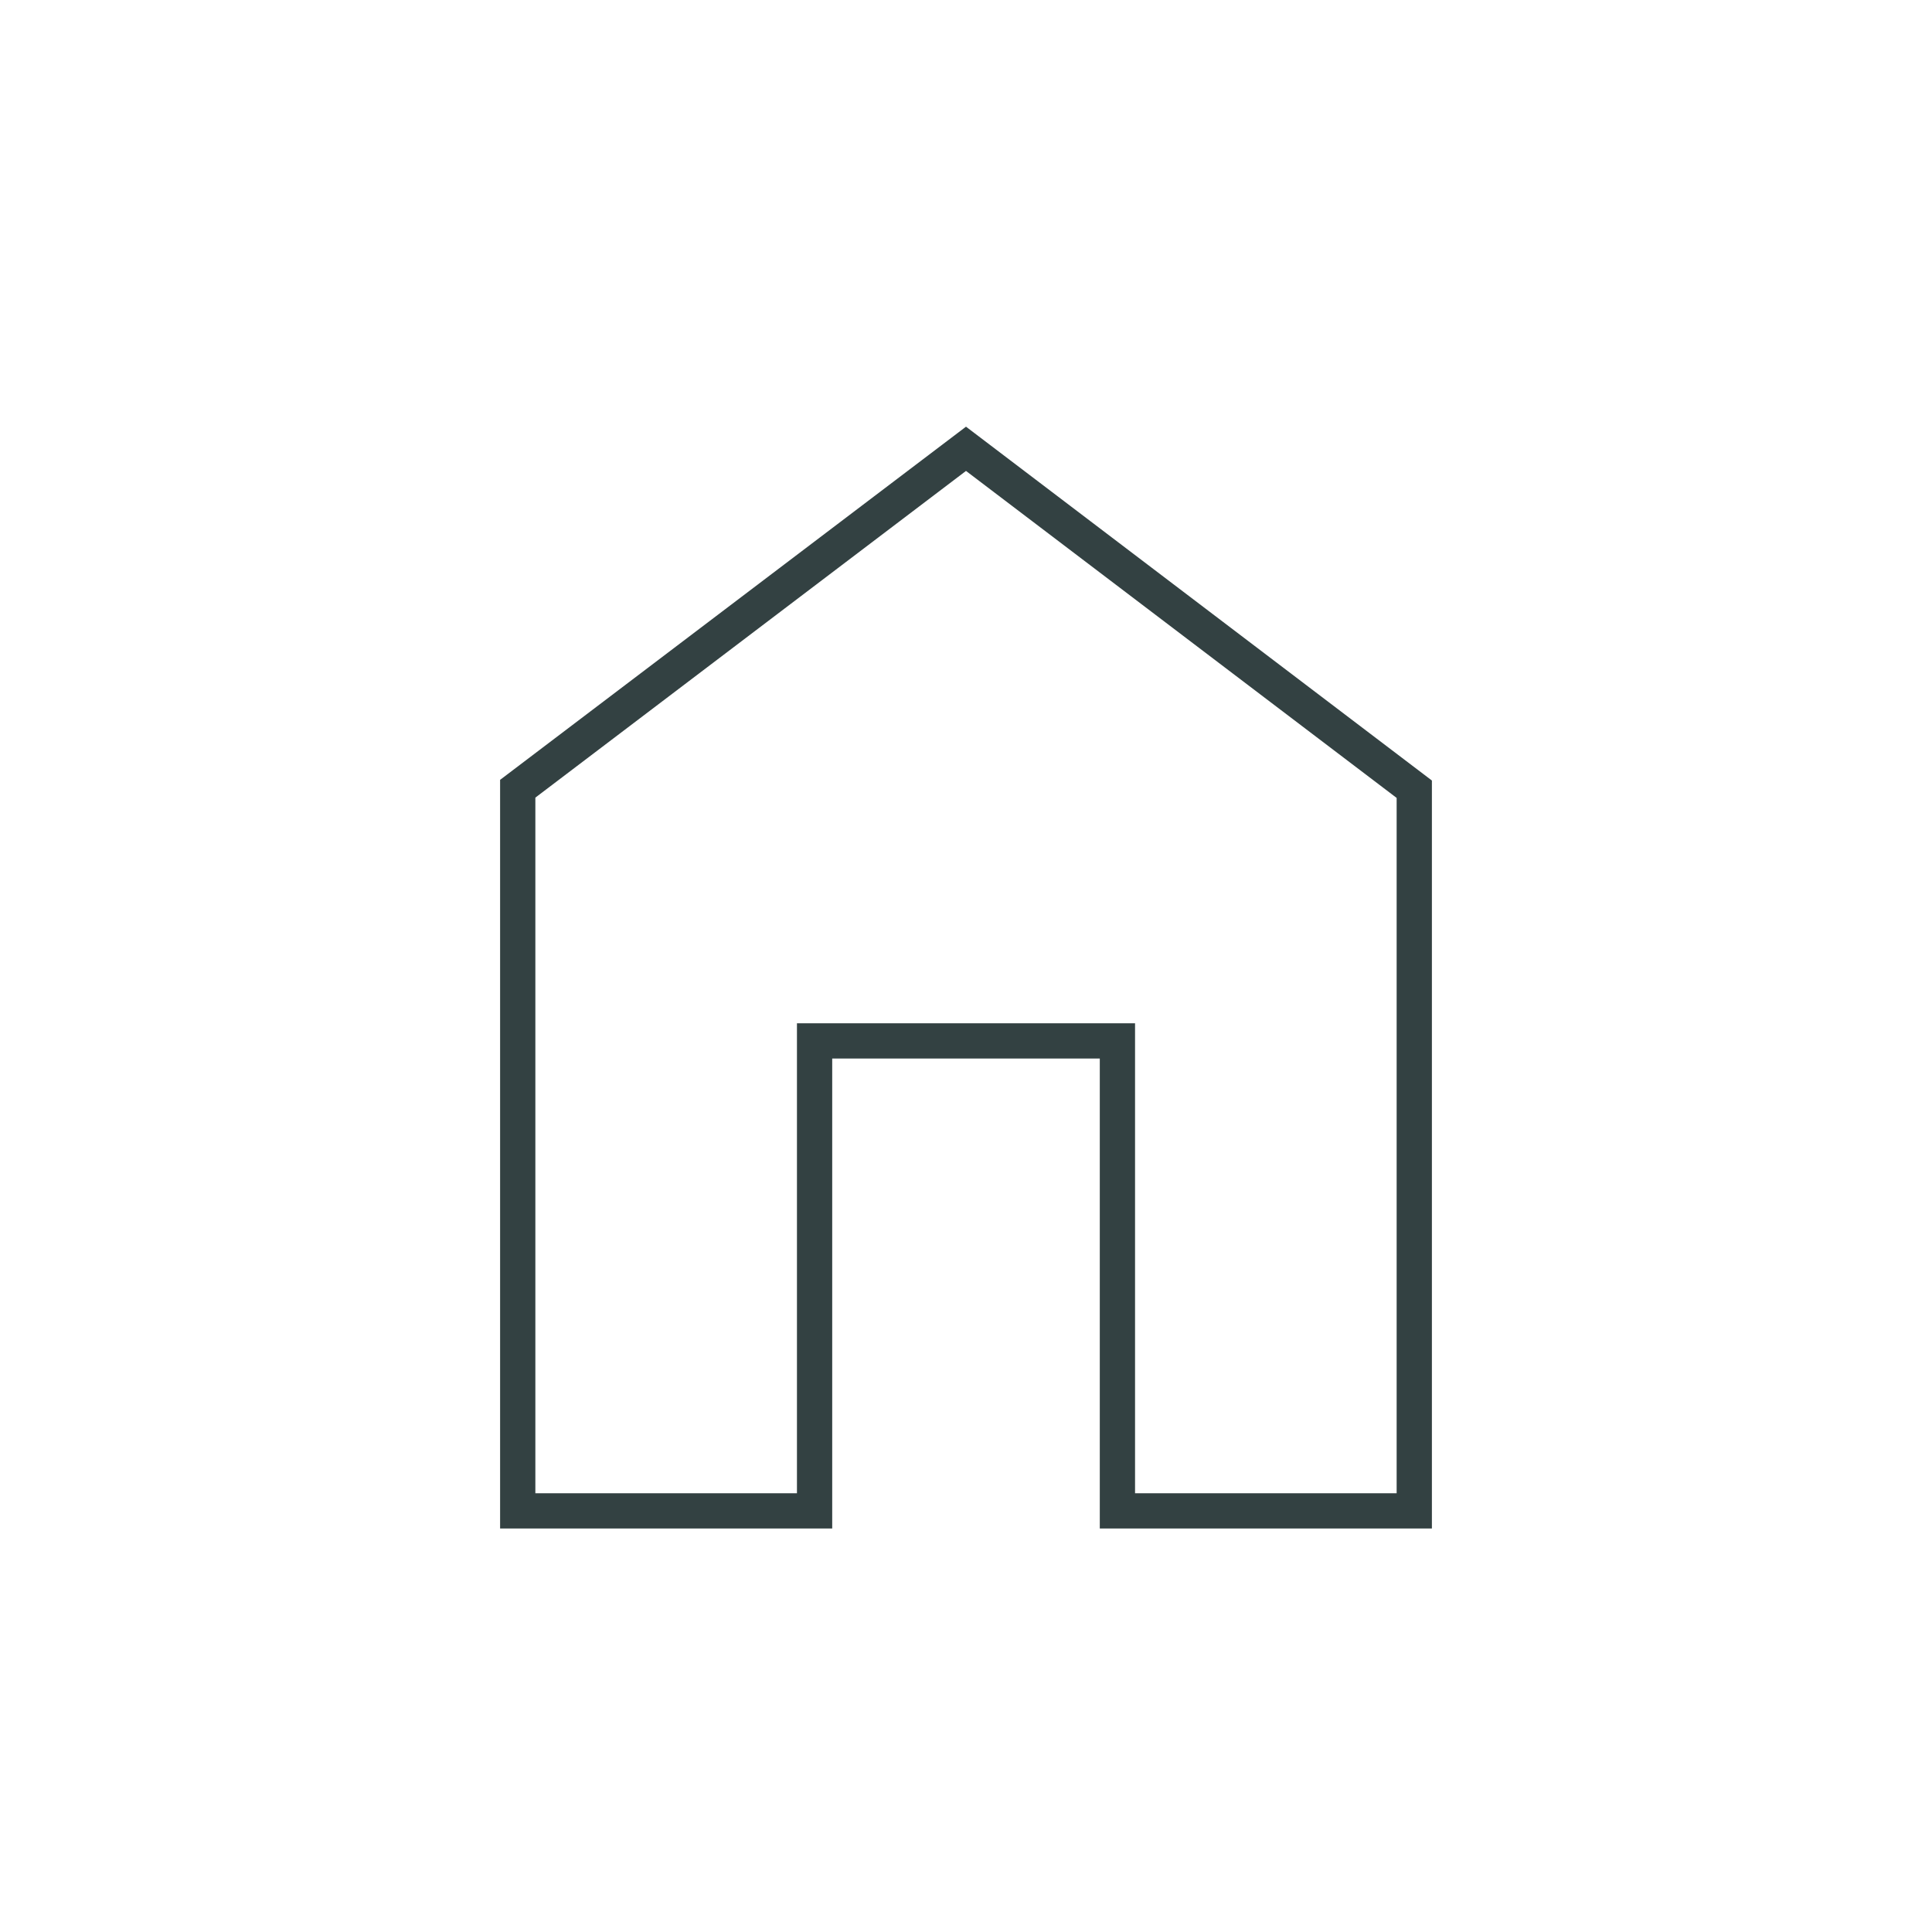 <?xml version="1.0" encoding="utf-8"?>
<!-- Generator: Adobe Illustrator 24.3.0, SVG Export Plug-In . SVG Version: 6.00 Build 0)  -->
<svg version="1.1" id="Layer_1" xmlns="http://www.w3.org/2000/svg" xmlns:xlink="http://www.w3.org/1999/xlink" x="0px" y="0px"
	 viewBox="0 0 20 20" style="enable-background:new 0 0 20 20;" xml:space="preserve">
<style type="text/css">
	.st0{fill:#334142;}
</style>
<path class="st0" d="M5.542,15.458H8.25v-4.865h3.5v4.865h2.708V8.26L10,4.875L5.542,8.257V15.458z M5.177,15.823v-7.75L10,4.417
	l4.823,3.663v7.743h-3.438v-4.865H8.615v4.865H5.177z"/>
</svg>
